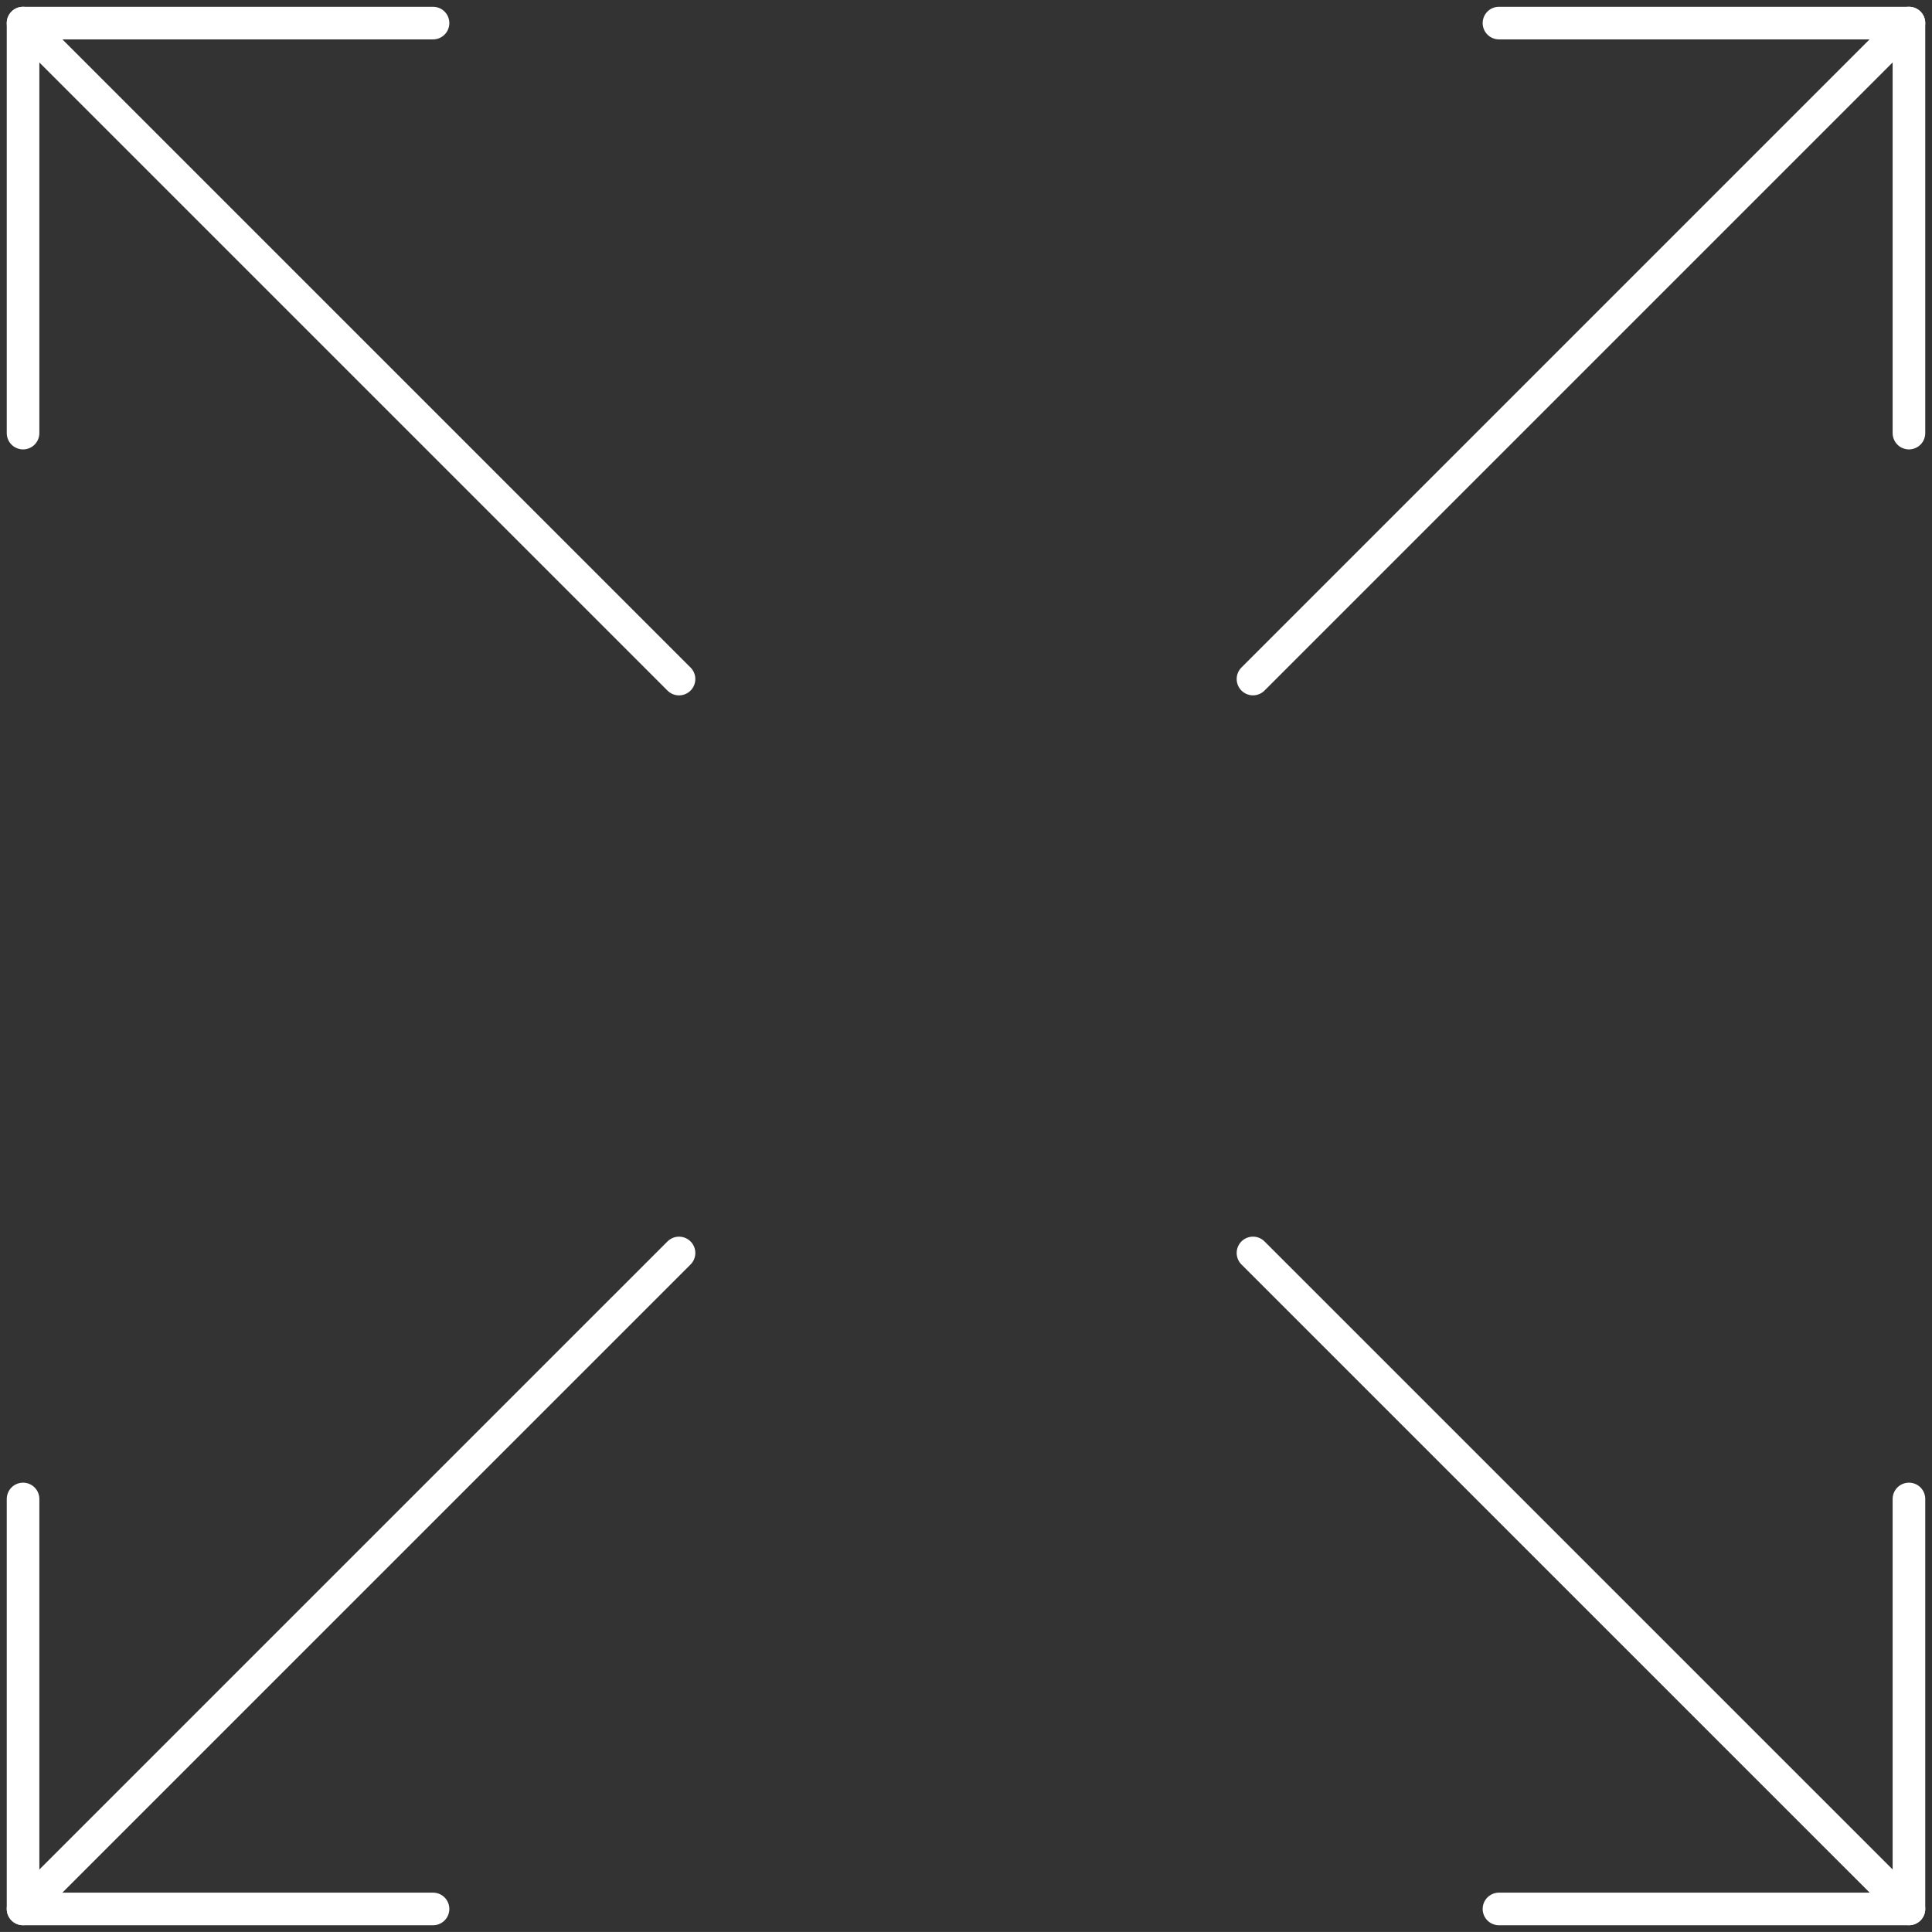 <?xml version="1.0" encoding="UTF-8"?> <svg xmlns="http://www.w3.org/2000/svg" width="118.495" height="118.492" viewBox="0 0 118.495 118.492"><rect x="0" y="0" width="118.495" height="118.492" fill="#333333" stroke="none"/> <g id="expand-1" transform="translate(1.414 1.414)"> <g id="Group_790" data-name="Group 790"> <g id="expand-1-2" data-name="expand-1"> <path id="Shape_3602" data-name="Shape 3602" d="M245.5,7578.731l40.232-40.233" transform="translate(-170.065 -7538.498)" fill="none" stroke="#fff" stroke-linecap="round" stroke-linejoin="round" stroke-width="2"></path> <path id="Shape_3603" data-name="Shape 3603" d="M230.5,7593.73l40.232-40.229" transform="translate(-230.5 -7478.067)" fill="none" stroke="#fff" stroke-linecap="round" stroke-linejoin="round" stroke-width="2"></path> <path id="Shape_3604" data-name="Shape 3604" d="M255.645,7581.645H230.5V7556.5" transform="translate(-230.5 -7465.978)" fill="none" stroke="#fff" stroke-linecap="round" stroke-linejoin="round" stroke-width="2"></path> <path id="Shape_3605" data-name="Shape 3605" d="M273.645,7563.647V7538.5H248.5" transform="translate(-157.978 -7538.498)" fill="none" stroke="#fff" stroke-linecap="round" stroke-linejoin="round" stroke-width="2"></path> <path id="Shape_3606" data-name="Shape 3606" d="M245.5,7553.5l40.232,40.229" transform="translate(-170.065 -7478.067)" fill="none" stroke="#fff" stroke-linecap="round" stroke-linejoin="round" stroke-width="2"></path> <path id="Shape_3607" data-name="Shape 3607" d="M230.5,7538.5l40.232,40.233" transform="translate(-230.5 -7538.498)" fill="none" stroke="#fff" stroke-linecap="round" stroke-linejoin="round" stroke-width="2"></path> <path id="Shape_3608" data-name="Shape 3608" d="M230.5,7563.647V7538.5h25.145" transform="translate(-230.5 -7538.498)" fill="none" stroke="#fff" stroke-linecap="round" stroke-linejoin="round" stroke-width="2"></path> <path id="Shape_3609" data-name="Shape 3609" d="M248.5,7581.645h25.145V7556.5" transform="translate(-157.978 -7465.978)" fill="none" stroke="#fff" stroke-linecap="round" stroke-linejoin="round" stroke-width="2"></path> </g> </g> </g> </svg> 
